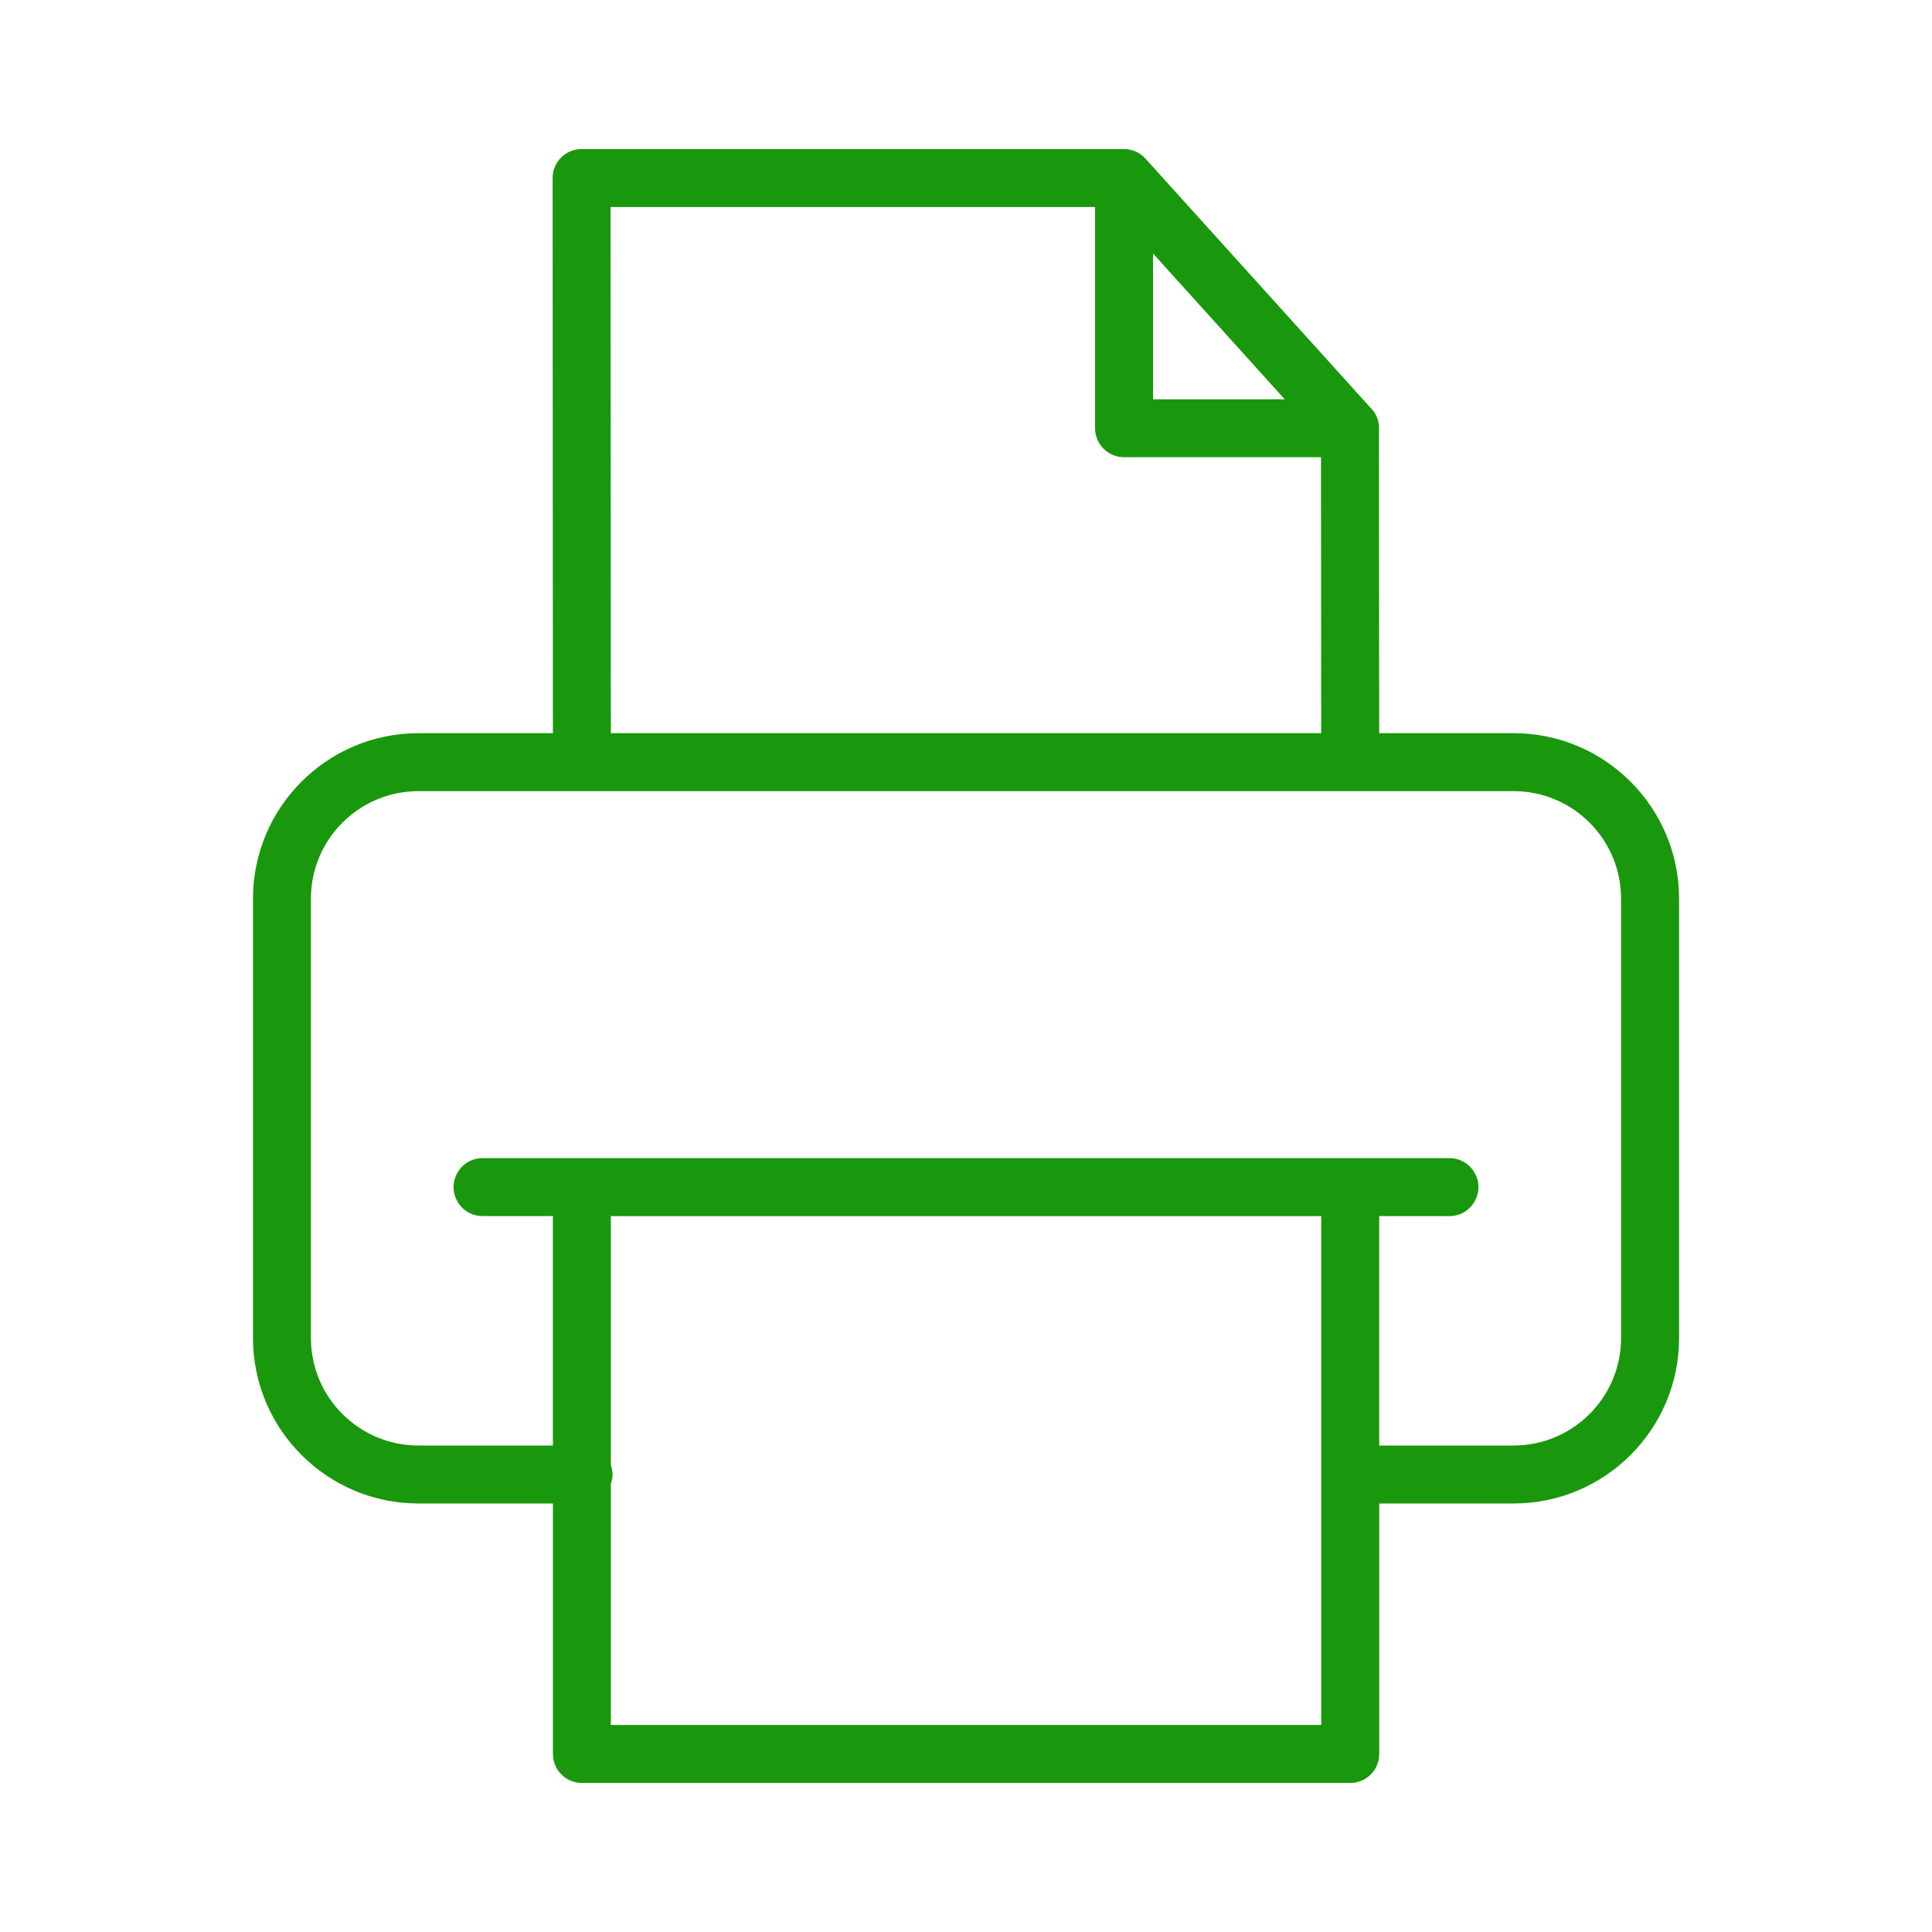 <?xml version="1.0" encoding="UTF-8"?> <svg xmlns="http://www.w3.org/2000/svg" viewBox="0 0 100.00 100.00"><path fill="#19980d" stroke="none" fill-opacity="1" stroke-width="1" stroke-opacity="1" color="rgb(51, 51, 51)" fill-rule="evenodd" id="tSvg174e9fe10e1" title="Path 6" d="M78.346 37.949C76.026 37.949 73.706 37.949 71.386 37.949C71.382 32.713 71.377 27.478 71.373 22.242C71.374 22.216 71.381 22.191 71.381 22.165C71.381 21.741 71.204 21.36 70.922 21.088C67.047 16.798 63.172 12.509 59.297 8.219C59.015 7.899 58.609 7.715 58.182 7.714C48.822 7.714 39.463 7.714 30.103 7.714C29.275 7.716 28.604 8.387 28.603 9.215C28.608 18.793 28.613 28.371 28.618 37.949C26.297 37.949 23.977 37.949 21.656 37.949C16.935 37.949 13.095 41.79 13.095 46.511C13.095 54.093 13.095 61.676 13.095 69.258C13.095 73.979 16.935 77.82 21.656 77.82C23.977 77.82 26.298 77.82 28.619 77.82C28.619 82.142 28.619 86.464 28.619 90.786C28.619 91.614 29.291 92.286 30.119 92.286C43.376 92.286 56.632 92.286 69.889 92.286C70.717 92.286 71.389 91.614 71.389 90.786C71.389 86.464 71.389 82.142 71.389 77.82C73.709 77.82 76.028 77.82 78.348 77.82C83.069 77.82 86.909 73.979 86.909 69.258C86.909 61.676 86.909 54.093 86.909 46.511C86.907 41.79 83.067 37.949 78.346 37.949ZM59.681 13.121C61.953 15.636 64.225 18.151 66.497 20.666C64.225 20.666 61.953 20.666 59.681 20.666C59.681 18.151 59.681 15.636 59.681 13.121ZM31.603 10.714C39.962 10.714 48.322 10.714 56.681 10.714C56.681 14.531 56.681 18.348 56.681 22.165C56.681 22.993 57.353 23.665 58.181 23.665C61.579 23.665 64.976 23.665 68.374 23.665C68.378 28.426 68.382 33.188 68.386 37.949C56.13 37.949 43.873 37.949 31.617 37.949C31.612 28.871 31.608 19.792 31.603 10.714ZM68.387 89.286C56.13 89.286 43.874 89.286 31.617 89.286C31.617 85.125 31.617 80.965 31.617 76.804C31.669 76.651 31.704 76.49 31.704 76.32C31.704 76.15 31.669 75.989 31.617 75.836C31.617 71.539 31.617 67.243 31.617 62.946C43.874 62.946 56.13 62.946 68.387 62.946C68.387 71.726 68.387 80.506 68.387 89.286ZM83.907 69.258C83.904 72.328 81.416 74.817 78.346 74.82C76.026 74.82 73.707 74.82 71.387 74.82C71.387 70.862 71.387 66.903 71.387 62.945C72.599 62.945 73.811 62.945 75.023 62.945C76.178 62.945 76.899 61.695 76.322 60.695C76.054 60.231 75.559 59.945 75.023 59.945C58.341 59.945 41.66 59.945 24.978 59.945C23.823 59.945 23.102 61.195 23.679 62.195C23.947 62.659 24.442 62.945 24.978 62.945C26.191 62.945 27.404 62.945 28.617 62.945C28.617 66.903 28.617 70.862 28.617 74.82C26.296 74.82 23.975 74.82 21.654 74.82C18.584 74.816 16.096 72.328 16.093 69.258C16.093 61.676 16.093 54.093 16.093 46.511C16.096 43.441 18.584 40.952 21.654 40.949C40.551 40.949 59.449 40.949 78.346 40.949C81.416 40.953 83.904 43.441 83.907 46.511C83.907 54.093 83.907 61.676 83.907 69.258Z"></path></svg> 